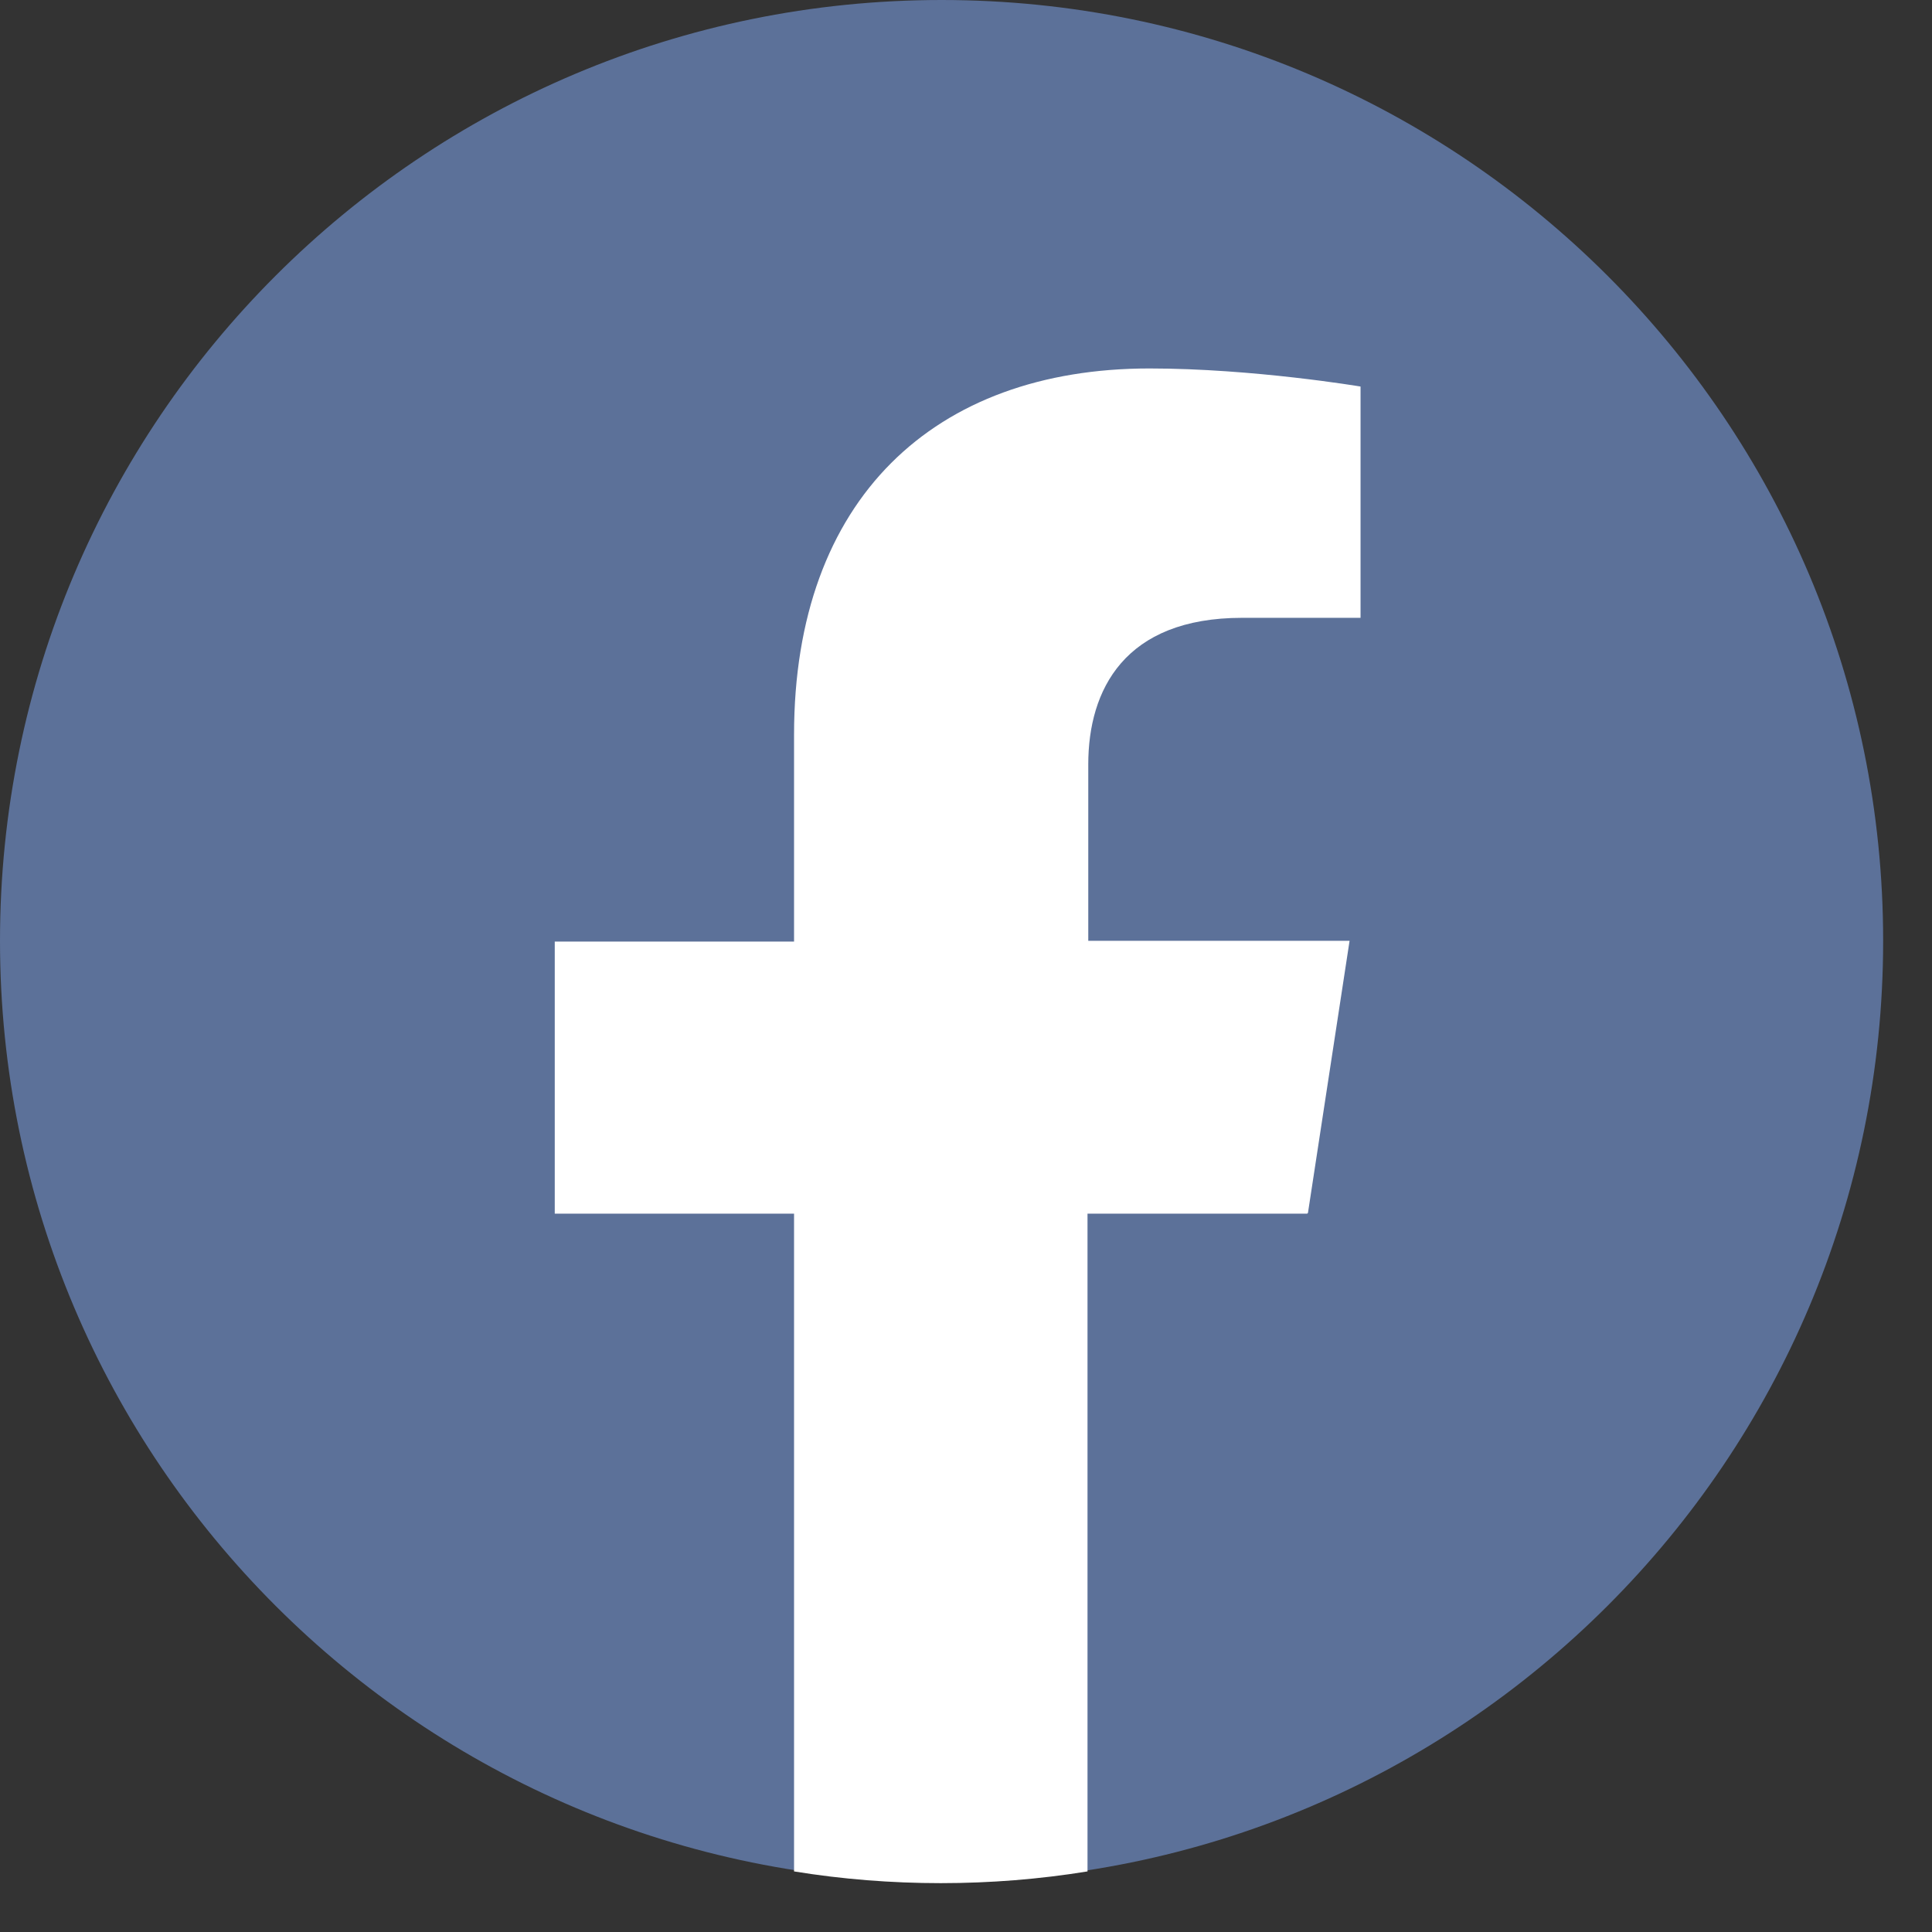 <svg width="28" height="28" viewBox="0 0 28 28" fill="none" xmlns="http://www.w3.org/2000/svg">
<rect x="0" y="0" width="28" height="28" fill="#333333" stroke="none"/>
<path d="M13.646 27.269C21.182 27.269 27.292 21.165 27.292 13.635C27.292 6.104 21.182 0 13.646 0C6.11 0 0 6.104 0 13.635C0 21.165 6.11 27.269 13.646 27.269Z" fill="#5C7199"/>
<path d="M18.956 17.578L19.559 13.635H15.772V11.078C15.772 9.999 16.296 8.954 18.001 8.954H19.718V5.602C19.718 5.602 18.16 5.34 16.659 5.34C13.544 5.34 11.508 7.227 11.508 10.647V13.646H8.04V17.589H11.508V27.122C12.202 27.235 12.918 27.292 13.634 27.292C14.351 27.292 15.067 27.235 15.761 27.122V17.589H18.945L18.956 17.578Z" fill="white"/>
</svg>
